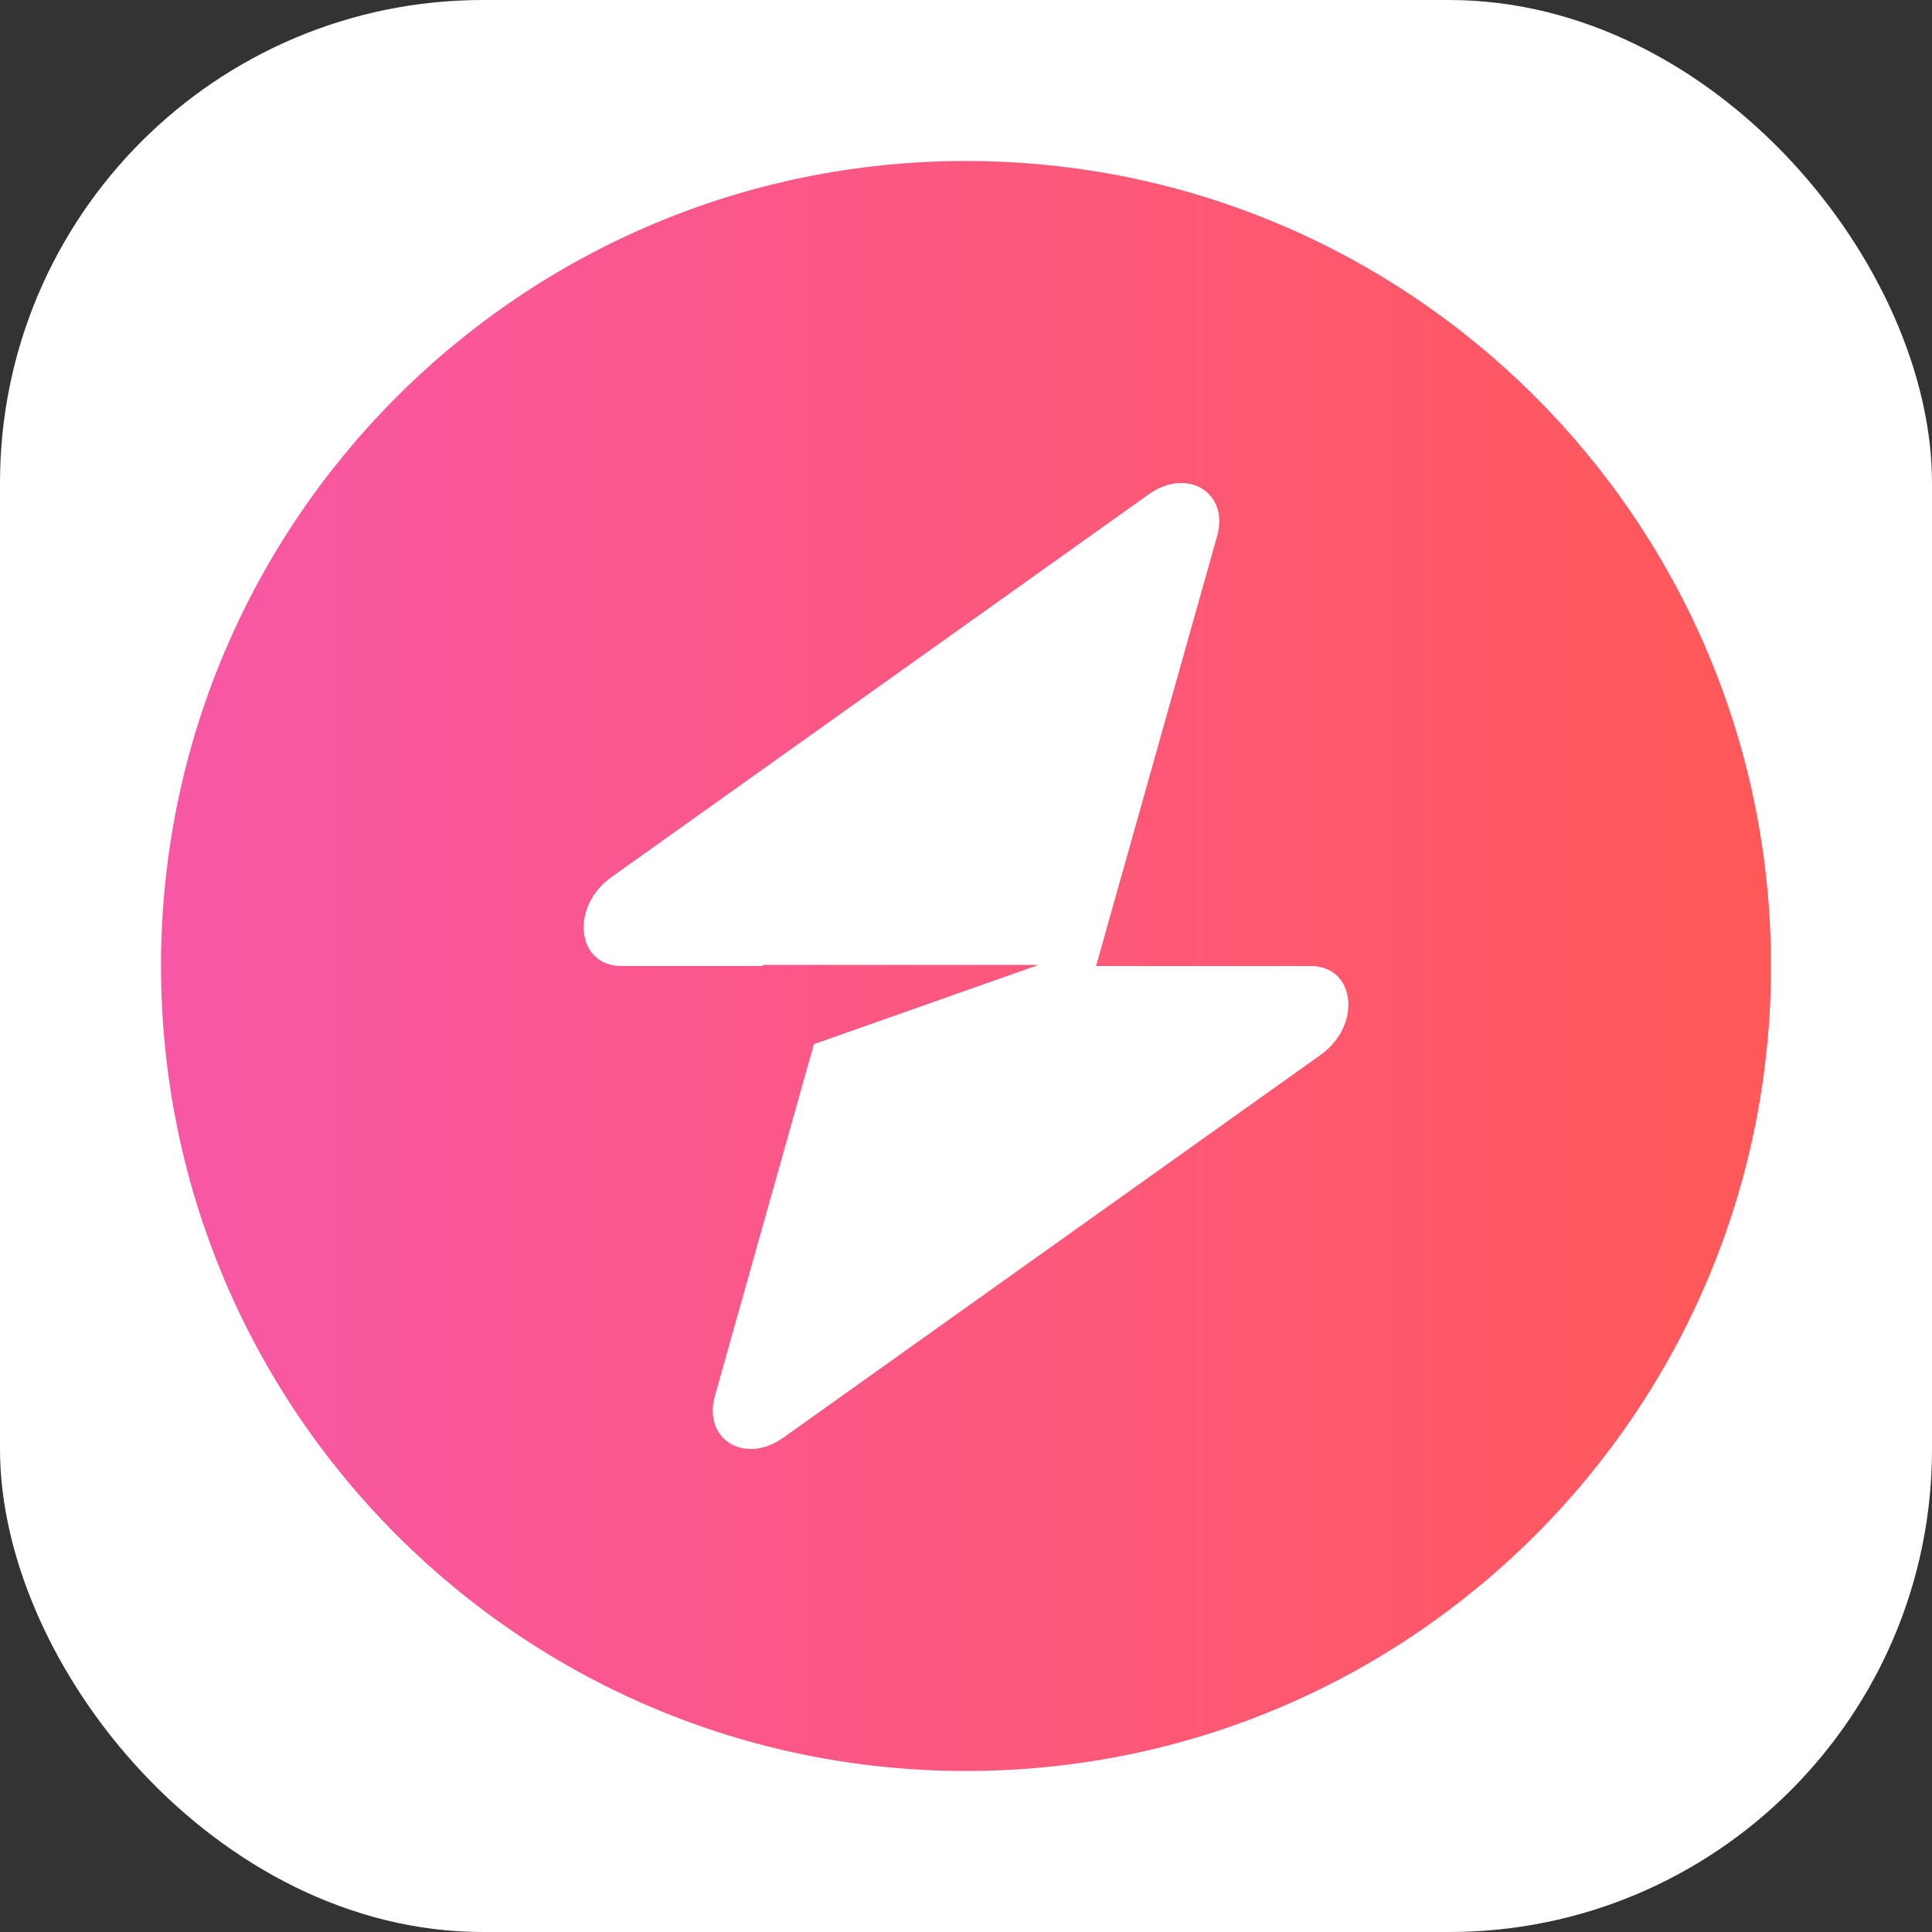 <svg width="48" height="48" viewBox="0 0 48 48" fill="none" xmlns="http://www.w3.org/2000/svg">
<rect x="0" y="0" width="48" height="48" fill="#333333" stroke="none"/>
<g clip-path="url(#clip0_3695_2127)">
<rect width="48" height="48" rx="12" fill="white"/>
<rect width="48" height="48" fill="url(#paint0_linear_3695_2127)"/>
<path fill-rule="evenodd" clip-rule="evenodd" d="M24 44C35.046 44 44 35.046 44 24C44 12.954 35.046 4 24 4C12.954 4 4 12.954 4 24C4 35.046 12.954 44 24 44ZM30.239 13.317C30.543 12.238 29.496 11.6 28.54 12.281L15.193 21.79C14.156 22.528 14.319 24 15.438 24H18.953V23.973L25.802 23.973L20.221 25.942L17.761 34.683C17.457 35.762 18.504 36.4 19.46 35.719L32.807 26.211C33.844 25.472 33.681 24 32.562 24H27.232L30.239 13.317Z" fill="url(#paint1_linear_3695_2127)"/>
</g>
<defs>
<linearGradient id="paint0_linear_3695_2127" x1="24" y1="5.96047e-07" x2="26" y2="48" gradientUnits="userSpaceOnUse">
<stop stop-color="white" stop-opacity="0"/>
<stop offset="1" stop-color="white" stop-opacity="0.12"/>
</linearGradient>
<linearGradient id="paint1_linear_3695_2127" x1="4" y1="24" x2="44" y2="24" gradientUnits="userSpaceOnUse">
<stop stop-color="#F857A6"/>
<stop offset="1" stop-color="#FF5858"/>
</linearGradient>
<clipPath id="clip0_3695_2127">
<rect width="48" height="48" rx="12" fill="white"/>
</clipPath>
</defs>
</svg>
